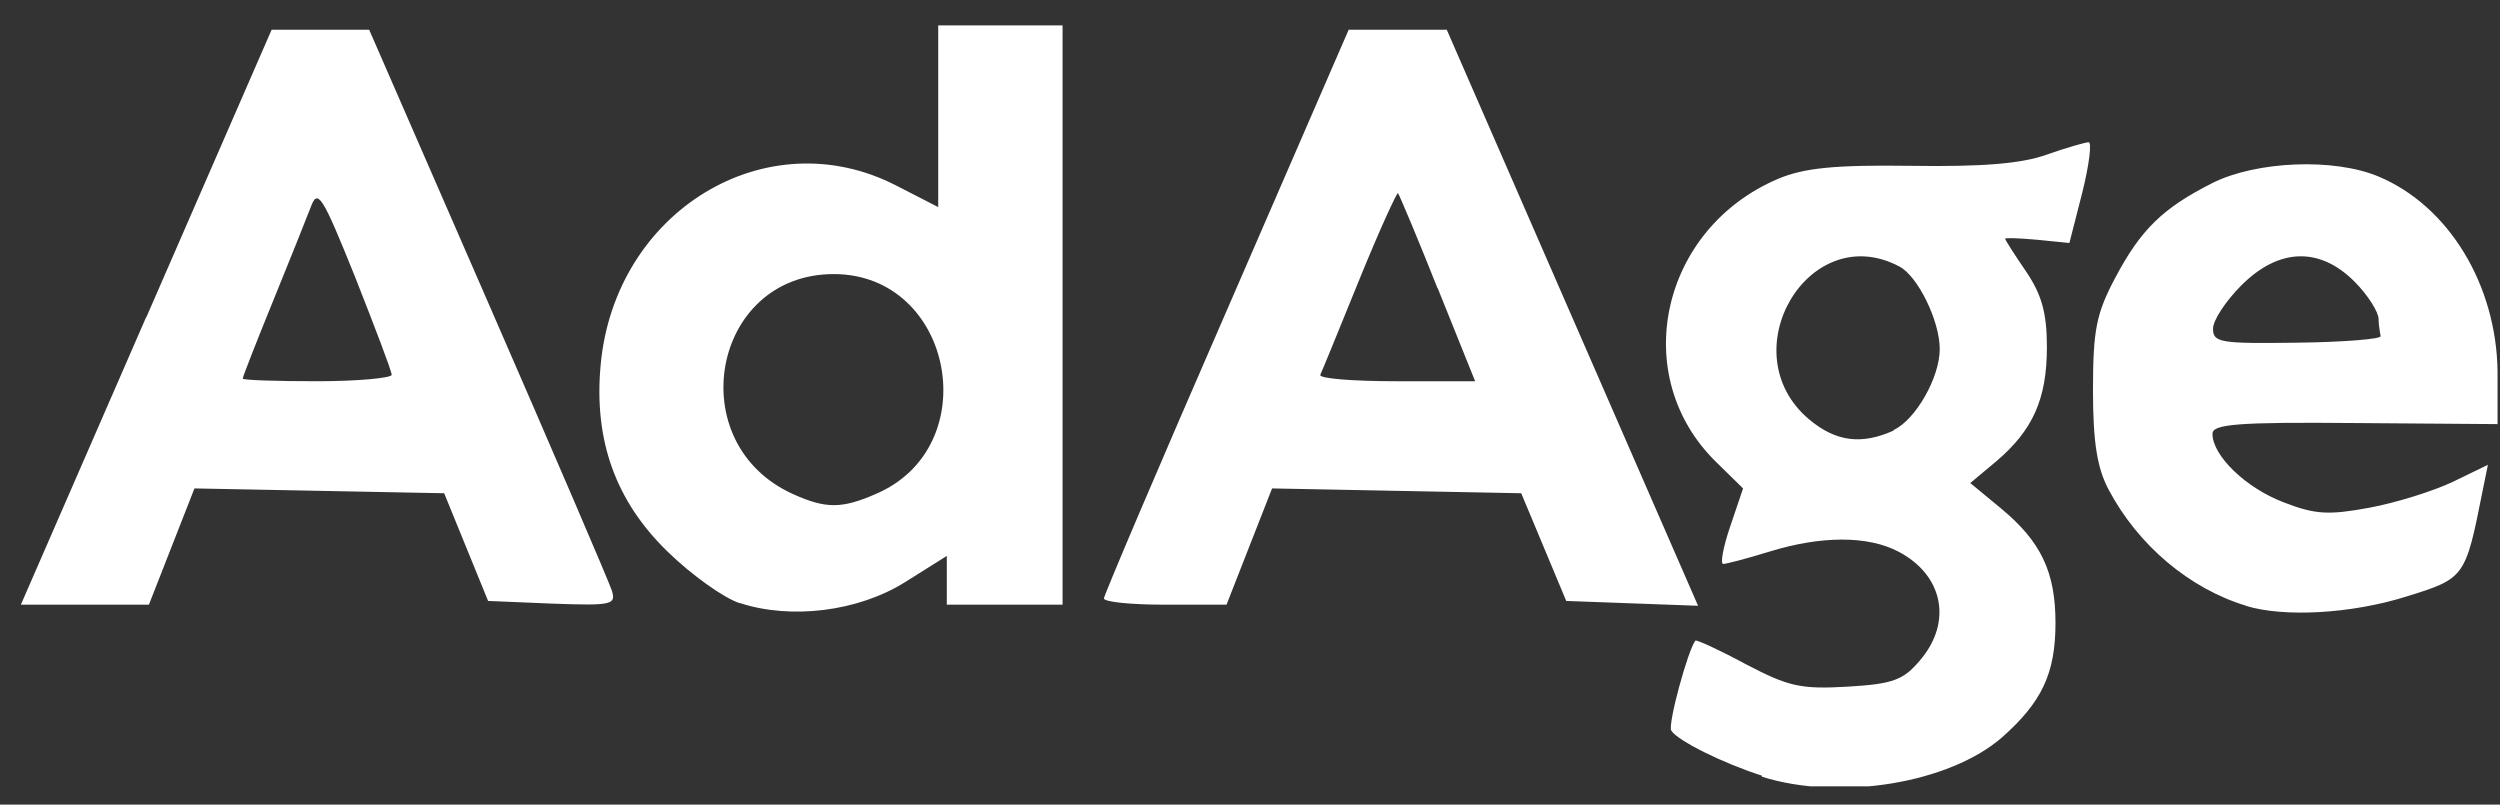 <svg xmlns="http://www.w3.org/2000/svg" width="87" height="28" viewBox="0 0 87 28" fill="none"><rect x="0" y="0" width="87" height="28" fill="#333333" stroke="none"/><g clip-path="url(#clip0_381_930)"><path d="M61.312 26.992C59.969 26.563 58.384 25.78 58.16 25.425C58.03 25.22 58.738 22.628 58.999 22.293C59.037 22.255 59.82 22.61 60.752 23.113C62.244 23.896 62.673 23.99 64.295 23.896C65.862 23.803 66.234 23.673 66.813 22.983C67.95 21.659 67.633 20.018 66.067 19.197C65.004 18.638 63.382 18.638 61.573 19.197C60.789 19.44 60.062 19.626 59.969 19.626C59.857 19.626 59.969 19.029 60.211 18.321L60.659 16.997L59.727 16.083C56.65 13.081 57.787 7.953 61.89 6.218C62.785 5.846 63.829 5.734 66.514 5.771C68.994 5.808 70.356 5.696 71.232 5.379C71.922 5.137 72.575 4.95 72.687 4.95C72.799 4.95 72.705 5.734 72.463 6.703L72.015 8.456L70.896 8.344C70.281 8.288 69.778 8.27 69.778 8.307C69.778 8.344 70.095 8.848 70.505 9.444C71.046 10.246 71.232 10.88 71.232 12.074C71.232 13.883 70.747 14.964 69.479 16.046L68.566 16.81L69.628 17.687C71.027 18.843 71.531 19.906 71.531 21.677C71.531 23.449 71.046 24.437 69.684 25.649C67.857 27.253 64.034 27.887 61.312 27.029V26.992ZM65.899 14.964C66.663 14.61 67.503 13.137 67.503 12.148C67.503 11.16 66.738 9.612 66.104 9.277C62.953 7.598 60.193 12.26 62.953 14.591C63.885 15.374 64.78 15.486 65.899 14.983V14.964ZM25.732 20.987C25.173 20.801 24.054 19.999 23.233 19.197C21.424 17.444 20.66 15.319 20.902 12.708C21.387 7.337 26.683 4.13 31.196 6.461L32.65 7.207V0.885H36.977V21.043H32.949V19.346L31.494 20.26C29.853 21.286 27.522 21.565 25.751 20.987H25.732ZM30.45 17.202C34.328 15.579 33.191 9.538 29.014 9.538C24.762 9.538 23.681 15.449 27.615 17.202C28.734 17.705 29.294 17.705 30.45 17.202ZM78.169 21.081C76.192 20.484 74.402 18.973 73.377 17.034C72.985 16.288 72.836 15.412 72.836 13.584C72.836 11.496 72.948 10.918 73.6 9.687C74.495 7.99 75.26 7.244 76.994 6.368C78.523 5.603 81.227 5.491 82.775 6.144C85.218 7.169 86.877 9.911 86.915 12.932V14.759L81.973 14.722C77.871 14.684 76.994 14.759 76.994 15.095C76.994 15.859 78.15 16.978 79.474 17.482C80.575 17.91 81.041 17.929 82.458 17.668C83.372 17.5 84.677 17.09 85.348 16.773L86.579 16.176L86.393 17.09C85.796 20.111 85.777 20.13 83.726 20.764C81.824 21.36 79.474 21.491 78.15 21.081H78.169ZM82.85 11.72C82.85 11.72 82.775 11.347 82.775 11.104C82.775 10.862 82.402 10.265 81.936 9.799C80.724 8.587 79.306 8.624 78.001 9.929C77.46 10.47 77.013 11.141 77.013 11.44C77.013 11.925 77.274 11.962 79.959 11.925C81.582 11.906 82.887 11.794 82.831 11.701L82.85 11.72ZM5.089 11.048L9.453 1.034H12.847L16.986 10.526C19.261 15.747 21.201 20.26 21.294 20.558C21.443 21.043 21.294 21.081 19.224 21.006L16.986 20.913L15.457 17.165L6.767 16.997L5.182 21.043H0.726L5.089 11.03V11.048ZM13.63 13.043C13.63 12.913 13.052 11.402 12.362 9.65C11.206 6.778 11.056 6.554 10.814 7.207C10.665 7.598 10.068 9.09 9.49 10.507C8.912 11.925 8.446 13.118 8.446 13.174C8.446 13.23 9.62 13.267 11.038 13.267C12.455 13.267 13.63 13.155 13.63 13.043ZM38.412 20.838C38.412 20.726 40.333 16.214 42.683 10.824L46.934 1.034H50.347L59.093 21.081L54.505 20.913L52.939 17.165L44.268 16.997L42.683 21.043H40.538C39.363 21.043 38.412 20.95 38.412 20.82V20.838ZM50.03 10.041C49.321 8.251 48.687 6.759 48.65 6.722C48.613 6.685 47.997 8.027 47.307 9.724C46.617 11.421 46.002 12.932 45.946 13.043C45.89 13.174 47.084 13.267 48.594 13.267H51.335L50.03 10.023V10.041Z" fill="white"></path></g><defs><clipPath id="clip0_381_930"><rect width="86.226" height="26.48" fill="white" transform="translate(0.726 0.885)"></rect></clipPath></defs></svg>